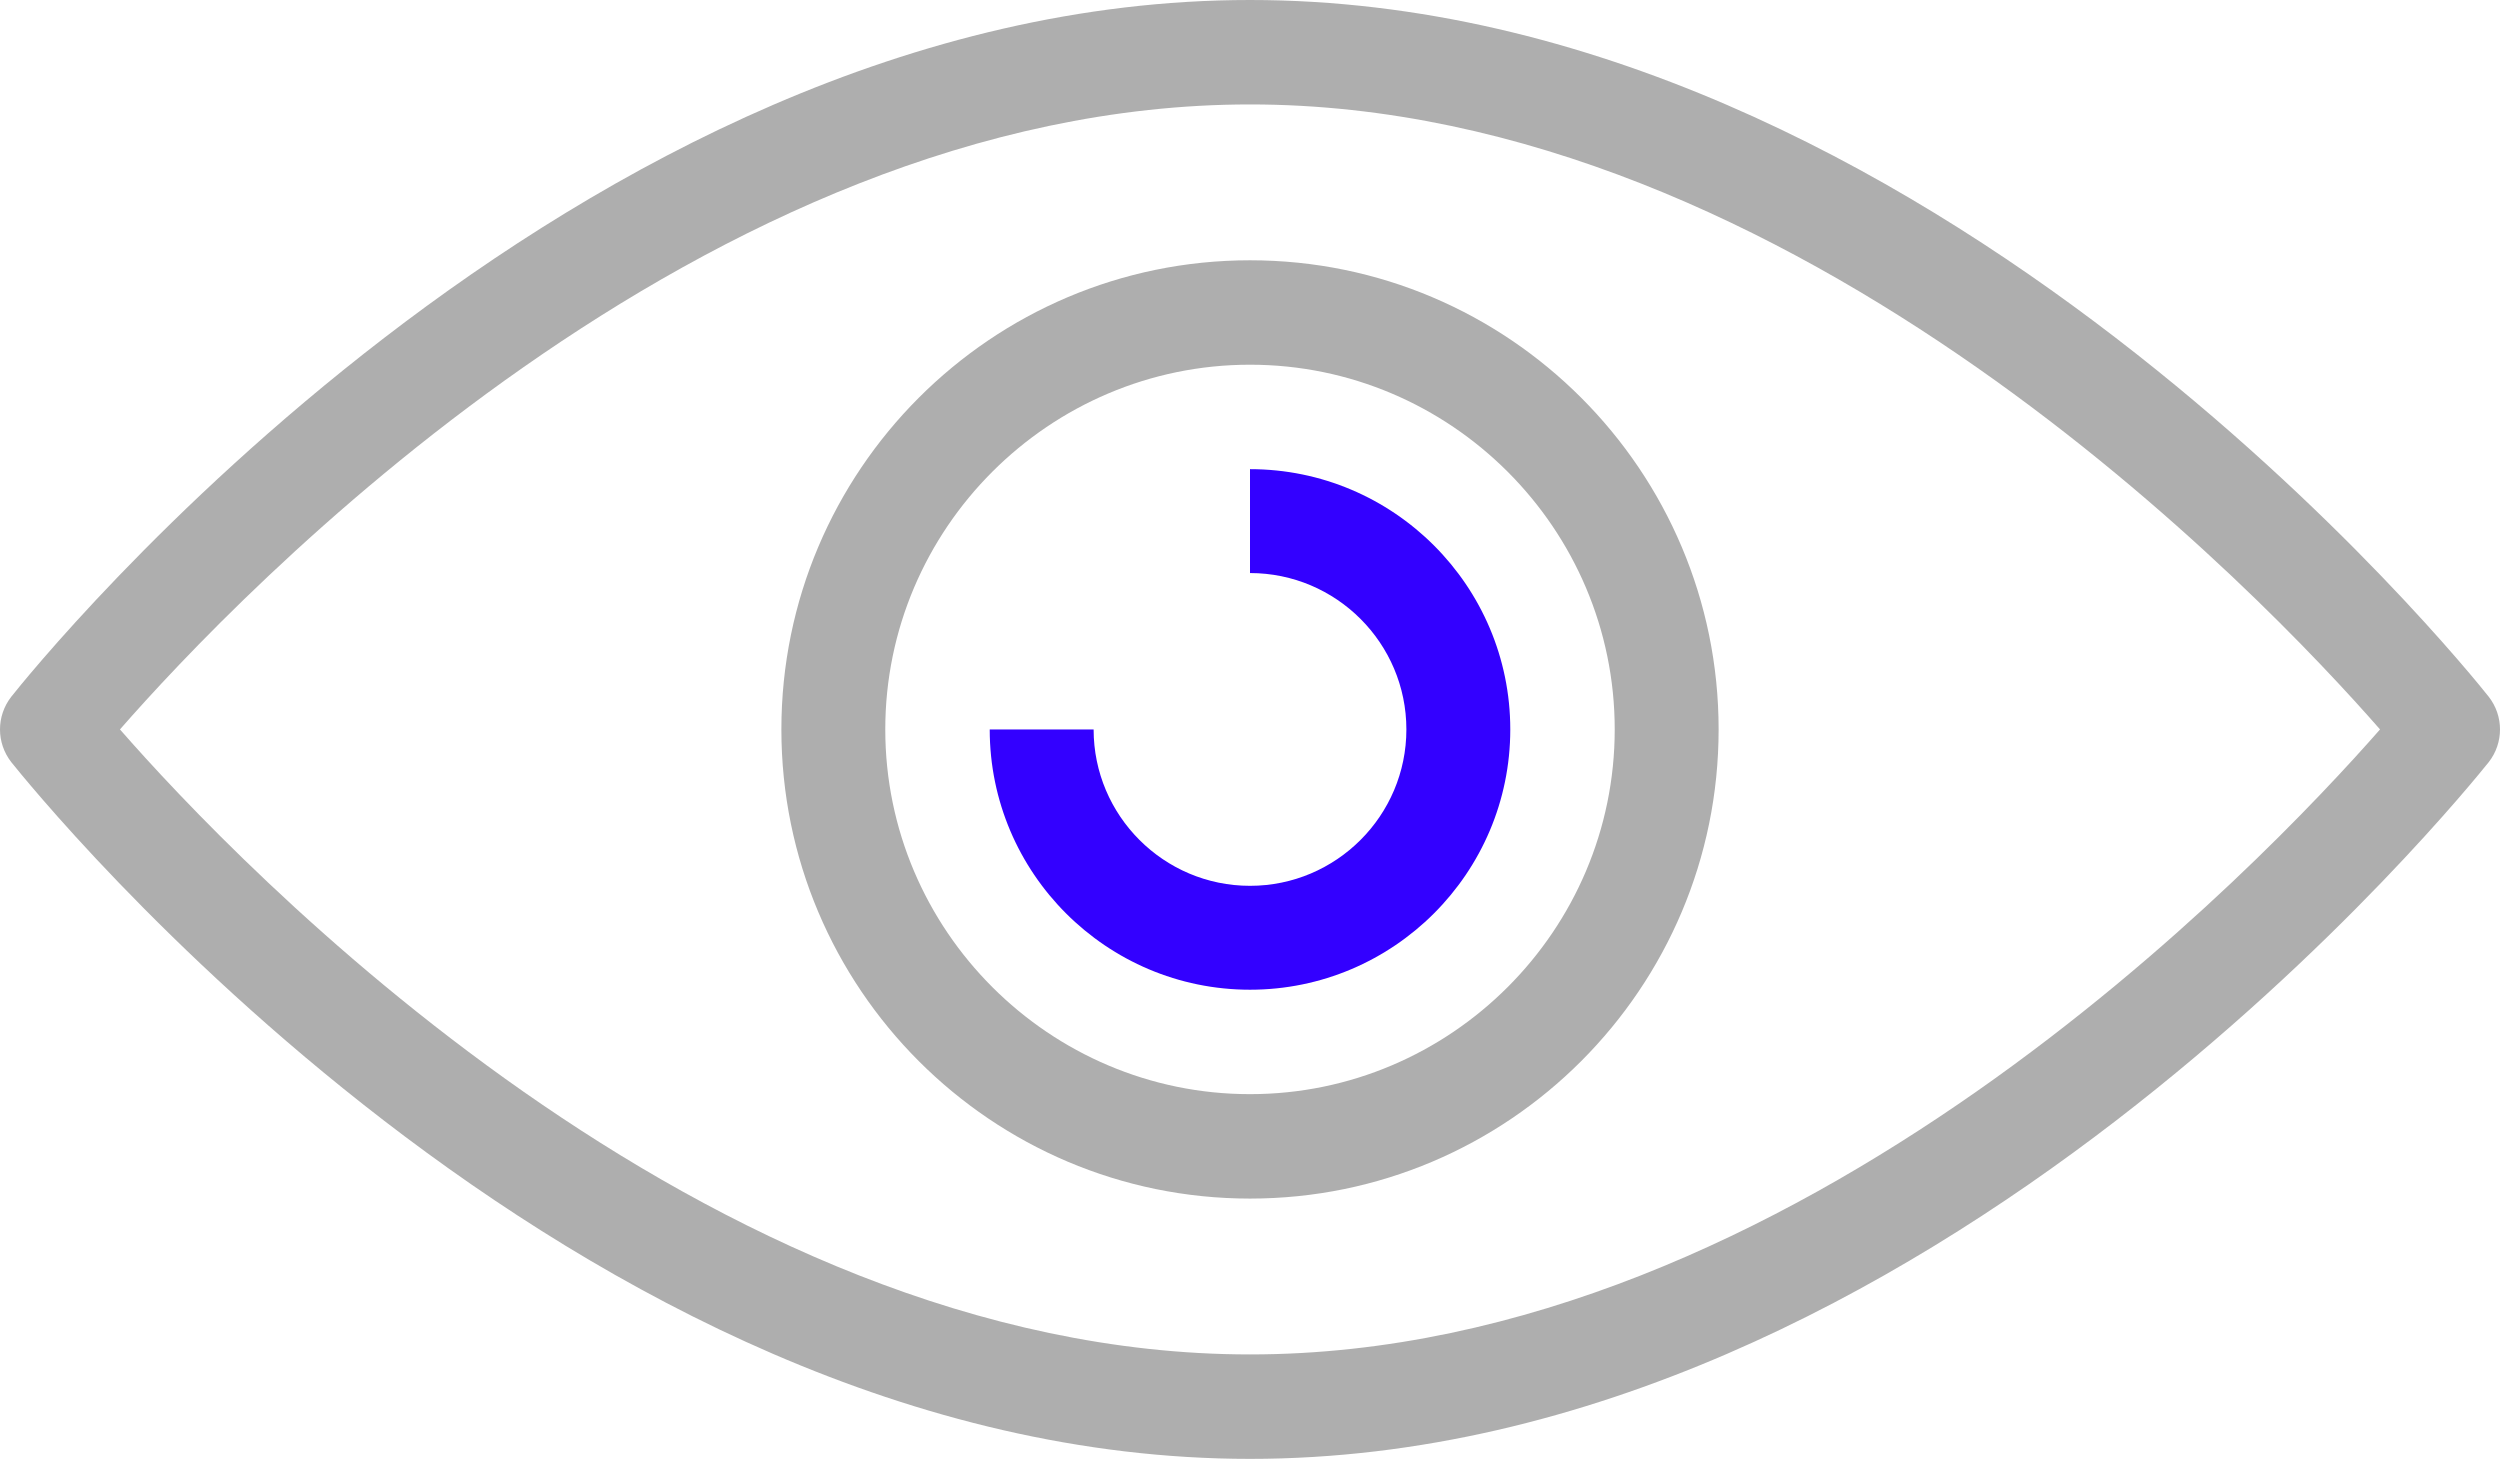 <?xml version="1.0" encoding="UTF-8"?><svg id="Calque_2" xmlns="http://www.w3.org/2000/svg" viewBox="0 0 46.68 27.24"><g id="Calque_1-2"><g><path d="M46.47,13.01c-.42-.53-10.45-13.01-23.13-13.01S.63,12.48,.21,13.01c-.28,.36-.28,.86,0,1.22,.42,.52,10.45,13.01,23.13,13.01s22.71-12.49,23.13-13.01c.28-.36,.28-.86,0-1.22Zm-23.13,12.28c-10.21,0-18.94-9.2-21.1-11.67C4.4,11.15,13.13,1.95,23.34,1.95s18.94,9.2,21.1,11.67c-2.17,2.47-10.89,11.67-21.1,11.67Z" style="fill:#aeaeae; fill-rule:evenodd;"/><path d="M23.34,18.48c-2.68,0-4.86-2.18-4.86-4.86h1.94c0,1.61,1.31,2.92,2.92,2.92s2.92-1.31,2.92-2.92-1.31-2.92-2.92-2.92v-1.94c2.68,0,4.86,2.18,4.86,4.86s-2.18,4.86-4.86,4.86Z" style="fill:#30f; fill-rule:evenodd;"/><path d="M23.34,4.86c-4.83,0-8.75,3.93-8.75,8.76s3.92,8.76,8.75,8.76,8.75-3.93,8.75-8.76-3.92-8.76-8.75-8.76Zm0,15.57c-3.75,0-6.81-3.06-6.81-6.81s3.06-6.81,6.81-6.81,6.81,3.06,6.81,6.81-3.06,6.81-6.81,6.81Z" style="fill:#aeaeae; fill-rule:evenodd;"/></g></g></svg>